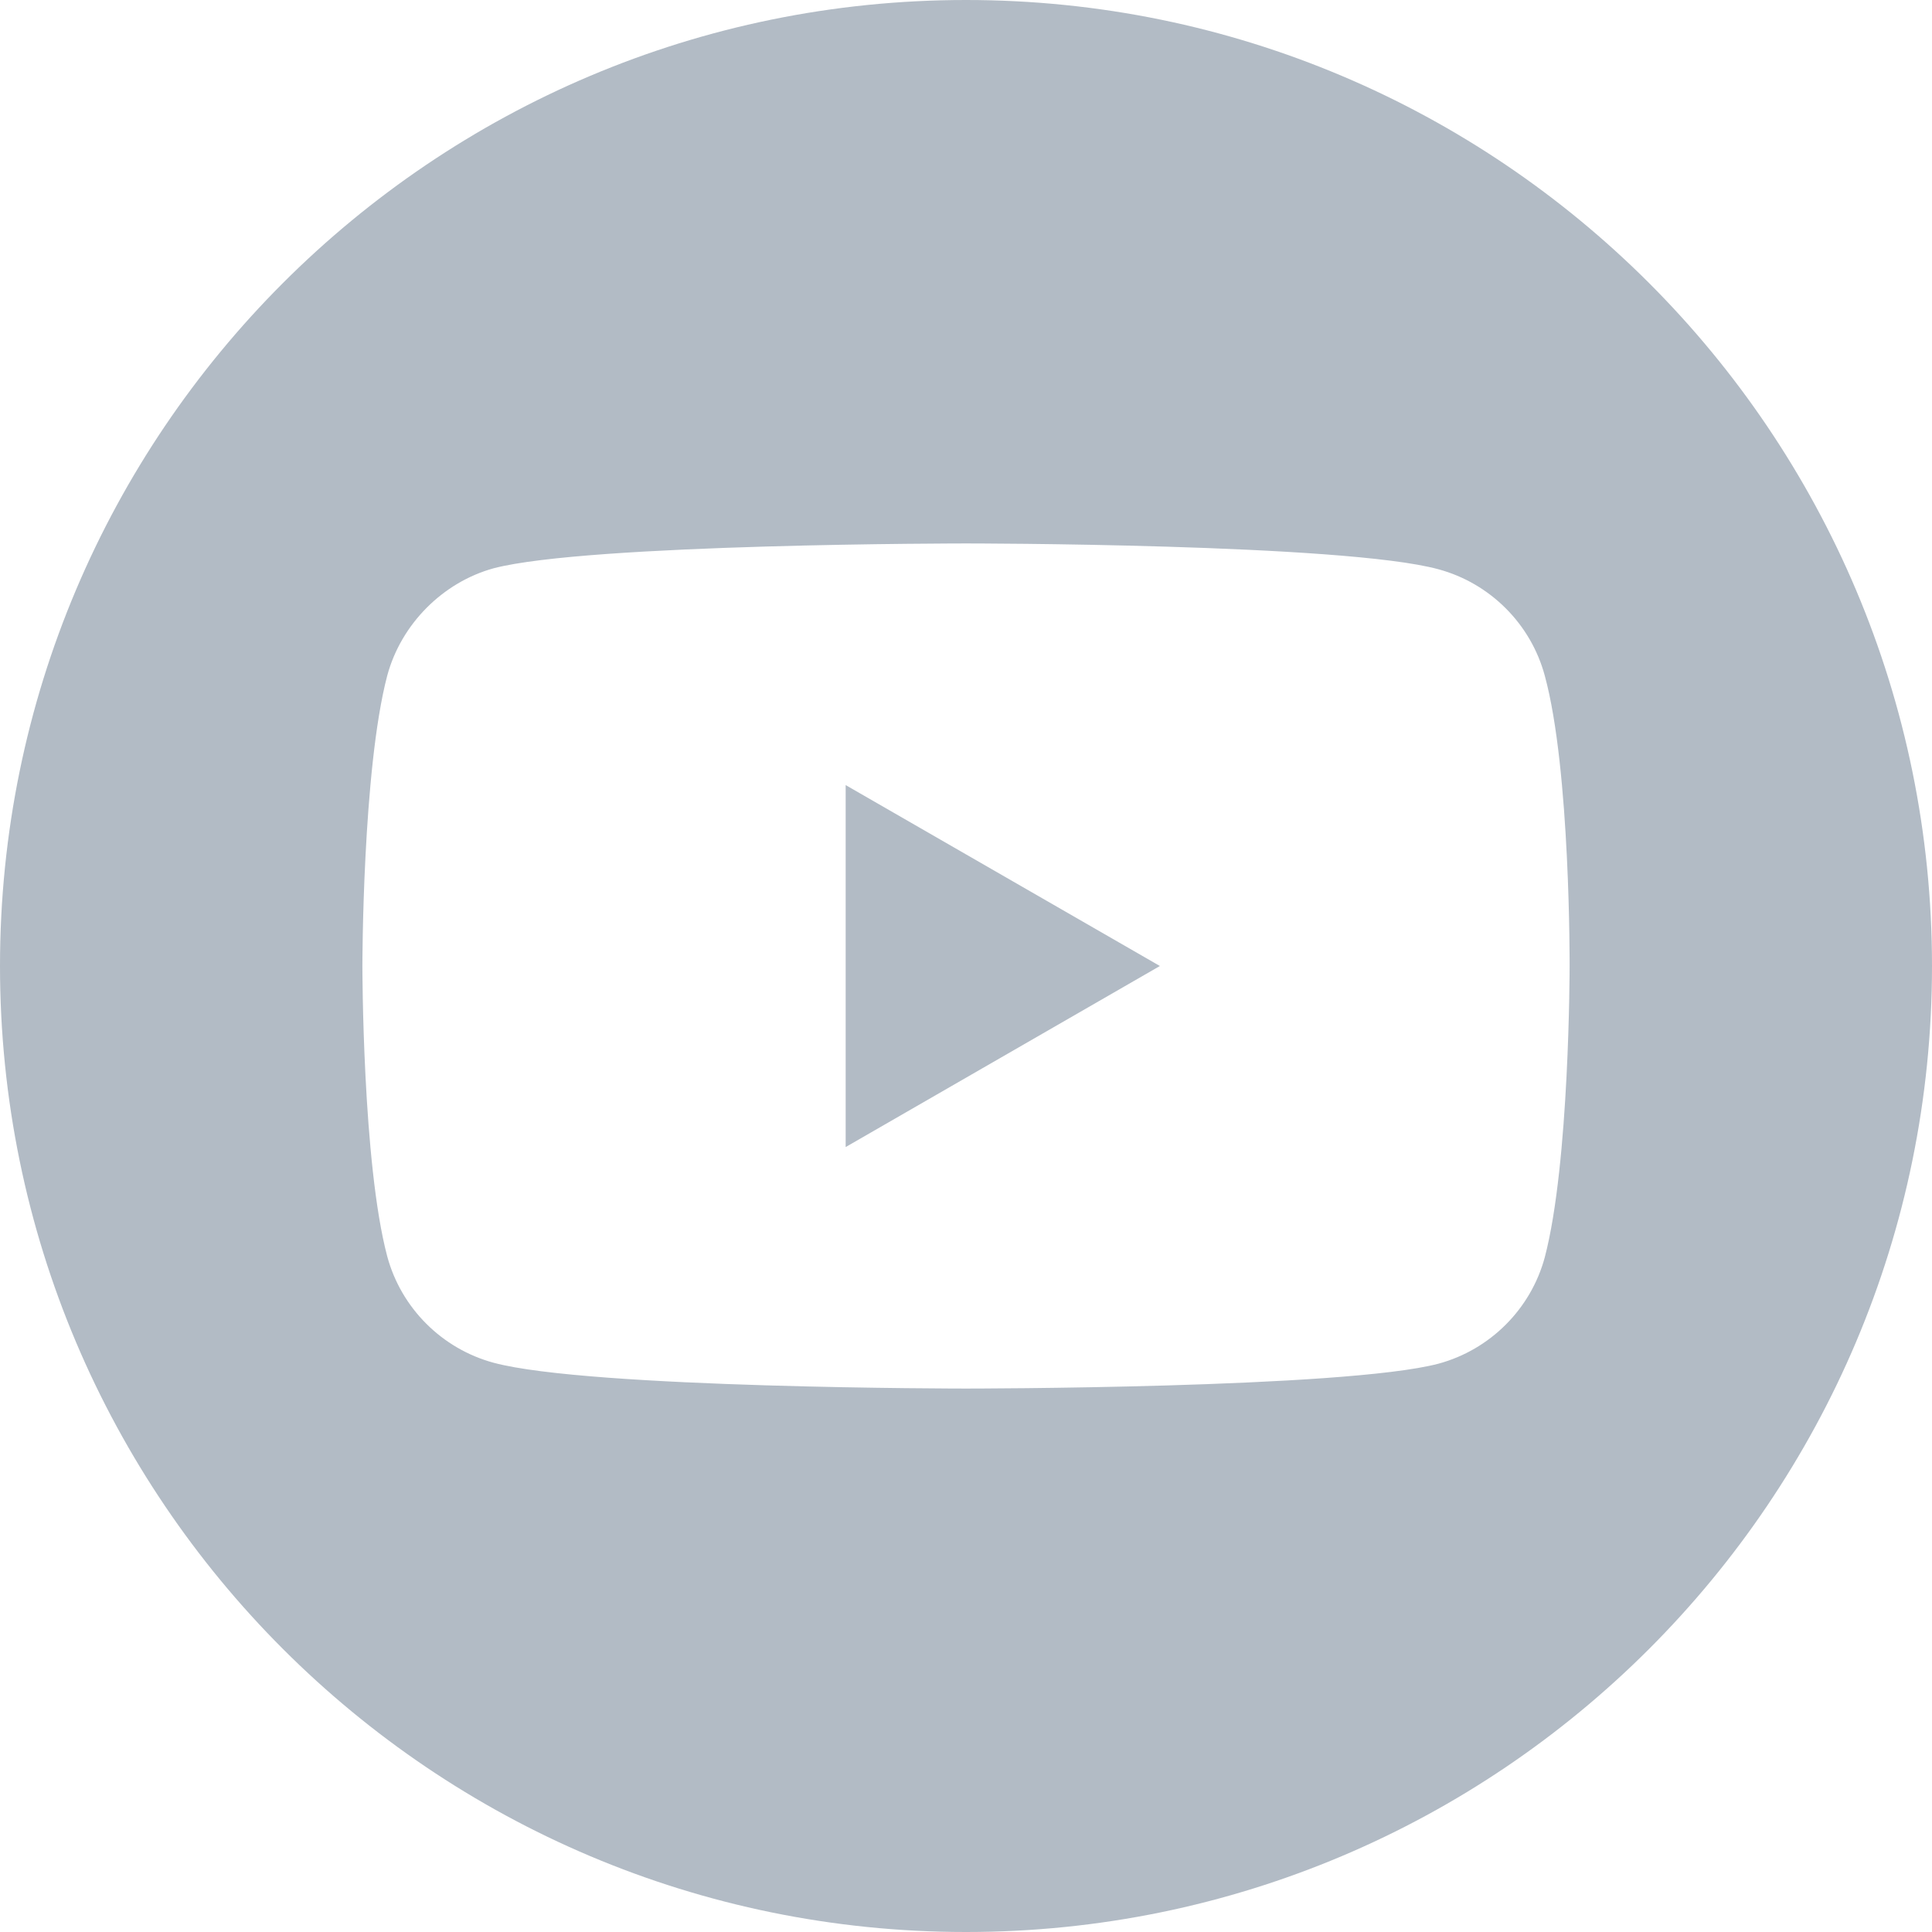 <svg width="14" height="14" viewBox="0 0 14 14" fill="none" xmlns="http://www.w3.org/2000/svg">
<path d="M6.128 8.312L8.405 7L6.128 5.689V8.312Z" fill="#B2BBC5"/>
<path d="M7 0C3.135 0 0 3.135 0 7C0 10.865 3.135 14 7 14C10.865 14 14 10.865 14 7C14 3.135 10.865 0 7 0ZM11.374 7.007C11.374 7.007 11.374 8.427 11.194 9.111C11.093 9.486 10.797 9.781 10.423 9.882C9.738 10.062 7 10.062 7 10.062C7 10.062 4.269 10.062 3.577 9.875C3.203 9.774 2.907 9.479 2.806 9.104C2.626 8.427 2.626 7 2.626 7C2.626 7 2.626 5.58 2.806 4.896C2.907 4.521 3.21 4.219 3.577 4.118C4.262 3.938 7 3.938 7 3.938C7 3.938 9.738 3.938 10.423 4.125C10.797 4.226 11.093 4.521 11.194 4.896C11.381 5.58 11.374 7.007 11.374 7.007Z" fill="#B2BBC5"/>
</svg>

